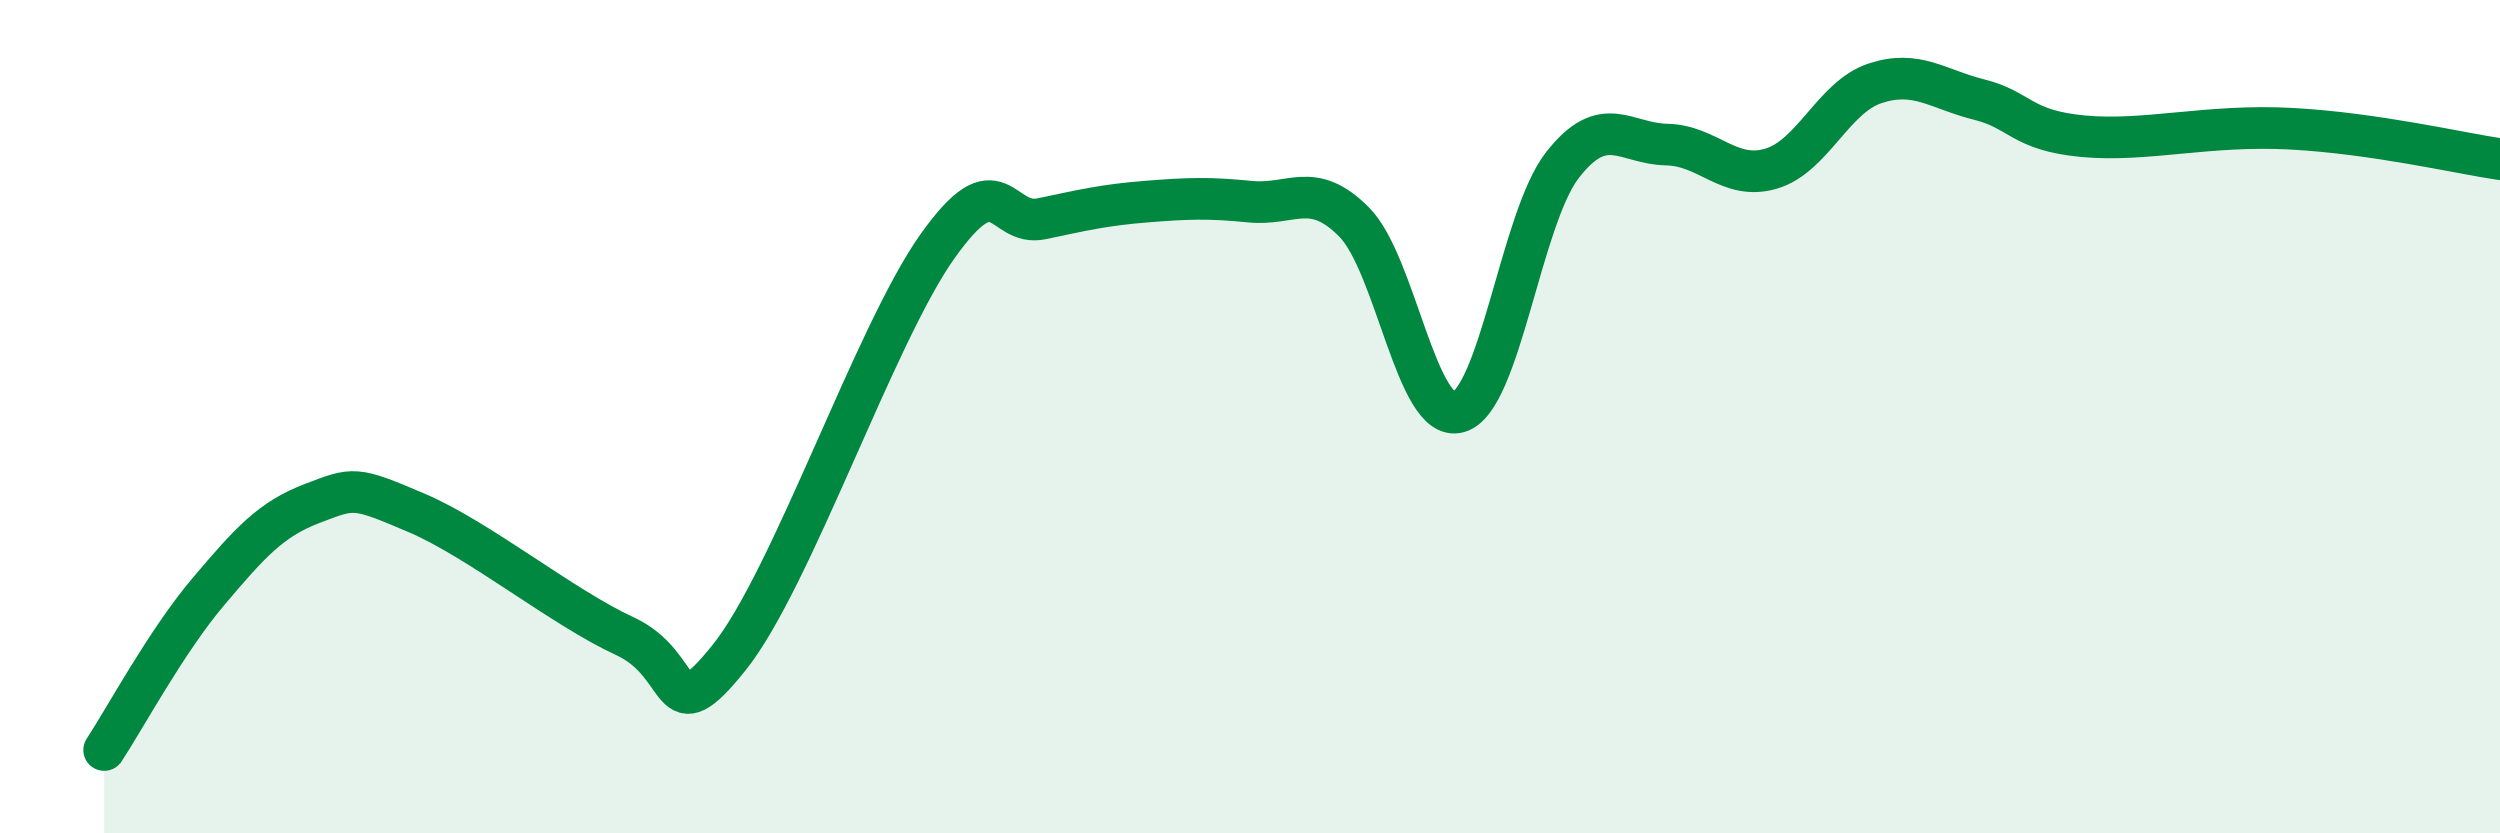 
    <svg width="60" height="20" viewBox="0 0 60 20" xmlns="http://www.w3.org/2000/svg">
      <path
        d="M 2.5,18 C 3,17.24 4,15.38 5,14.2 C 6,13.02 6.5,12.46 7.5,12.08 C 8.5,11.7 8.5,11.67 10,12.31 C 11.5,12.95 13.5,14.58 15,15.27 C 16.5,15.96 16,17.65 17.5,15.78 C 19,13.91 21,8.02 22.5,5.91 C 24,3.8 24,5.46 25,5.25 C 26,5.04 26.5,4.92 27.5,4.84 C 28.5,4.76 29,4.74 30,4.84 C 31,4.94 31.5,4.32 32.5,5.33 C 33.5,6.34 34,10.16 35,9.89 C 36,9.62 36.5,5.24 37.5,3.96 C 38.5,2.68 39,3.45 40,3.47 C 41,3.49 41.5,4.34 42.5,4.05 C 43.5,3.76 44,2.33 45,2 C 46,1.67 46.5,2.14 47.5,2.39 C 48.5,2.64 48.5,3.13 50,3.27 C 51.5,3.41 53,2.98 55,3.09 C 57,3.2 59,3.67 60,3.82L60 20L2.5 20Z"
        fill="#008740"
        opacity="0.1"
        stroke-linecap="round"
        stroke-linejoin="round"
      />
      <path
        d="M 2.5,18 C 3,17.24 4,15.38 5,14.2 C 6,13.02 6.5,12.46 7.5,12.08 C 8.5,11.7 8.5,11.67 10,12.31 C 11.5,12.95 13.5,14.58 15,15.27 C 16.5,15.96 16,17.65 17.5,15.78 C 19,13.91 21,8.02 22.5,5.91 C 24,3.8 24,5.46 25,5.25 C 26,5.04 26.5,4.92 27.5,4.84 C 28.5,4.76 29,4.74 30,4.84 C 31,4.94 31.5,4.32 32.5,5.33 C 33.5,6.34 34,10.16 35,9.89 C 36,9.62 36.5,5.24 37.5,3.96 C 38.5,2.68 39,3.45 40,3.47 C 41,3.49 41.5,4.34 42.5,4.05 C 43.5,3.76 44,2.33 45,2 C 46,1.67 46.5,2.14 47.5,2.39 C 48.5,2.64 48.5,3.13 50,3.27 C 51.5,3.41 53,2.98 55,3.09 C 57,3.2 59,3.67 60,3.82"
        stroke="#008740"
        stroke-width="1"
        fill="none"
        stroke-linecap="round"
        stroke-linejoin="round"
      />
    </svg>
  